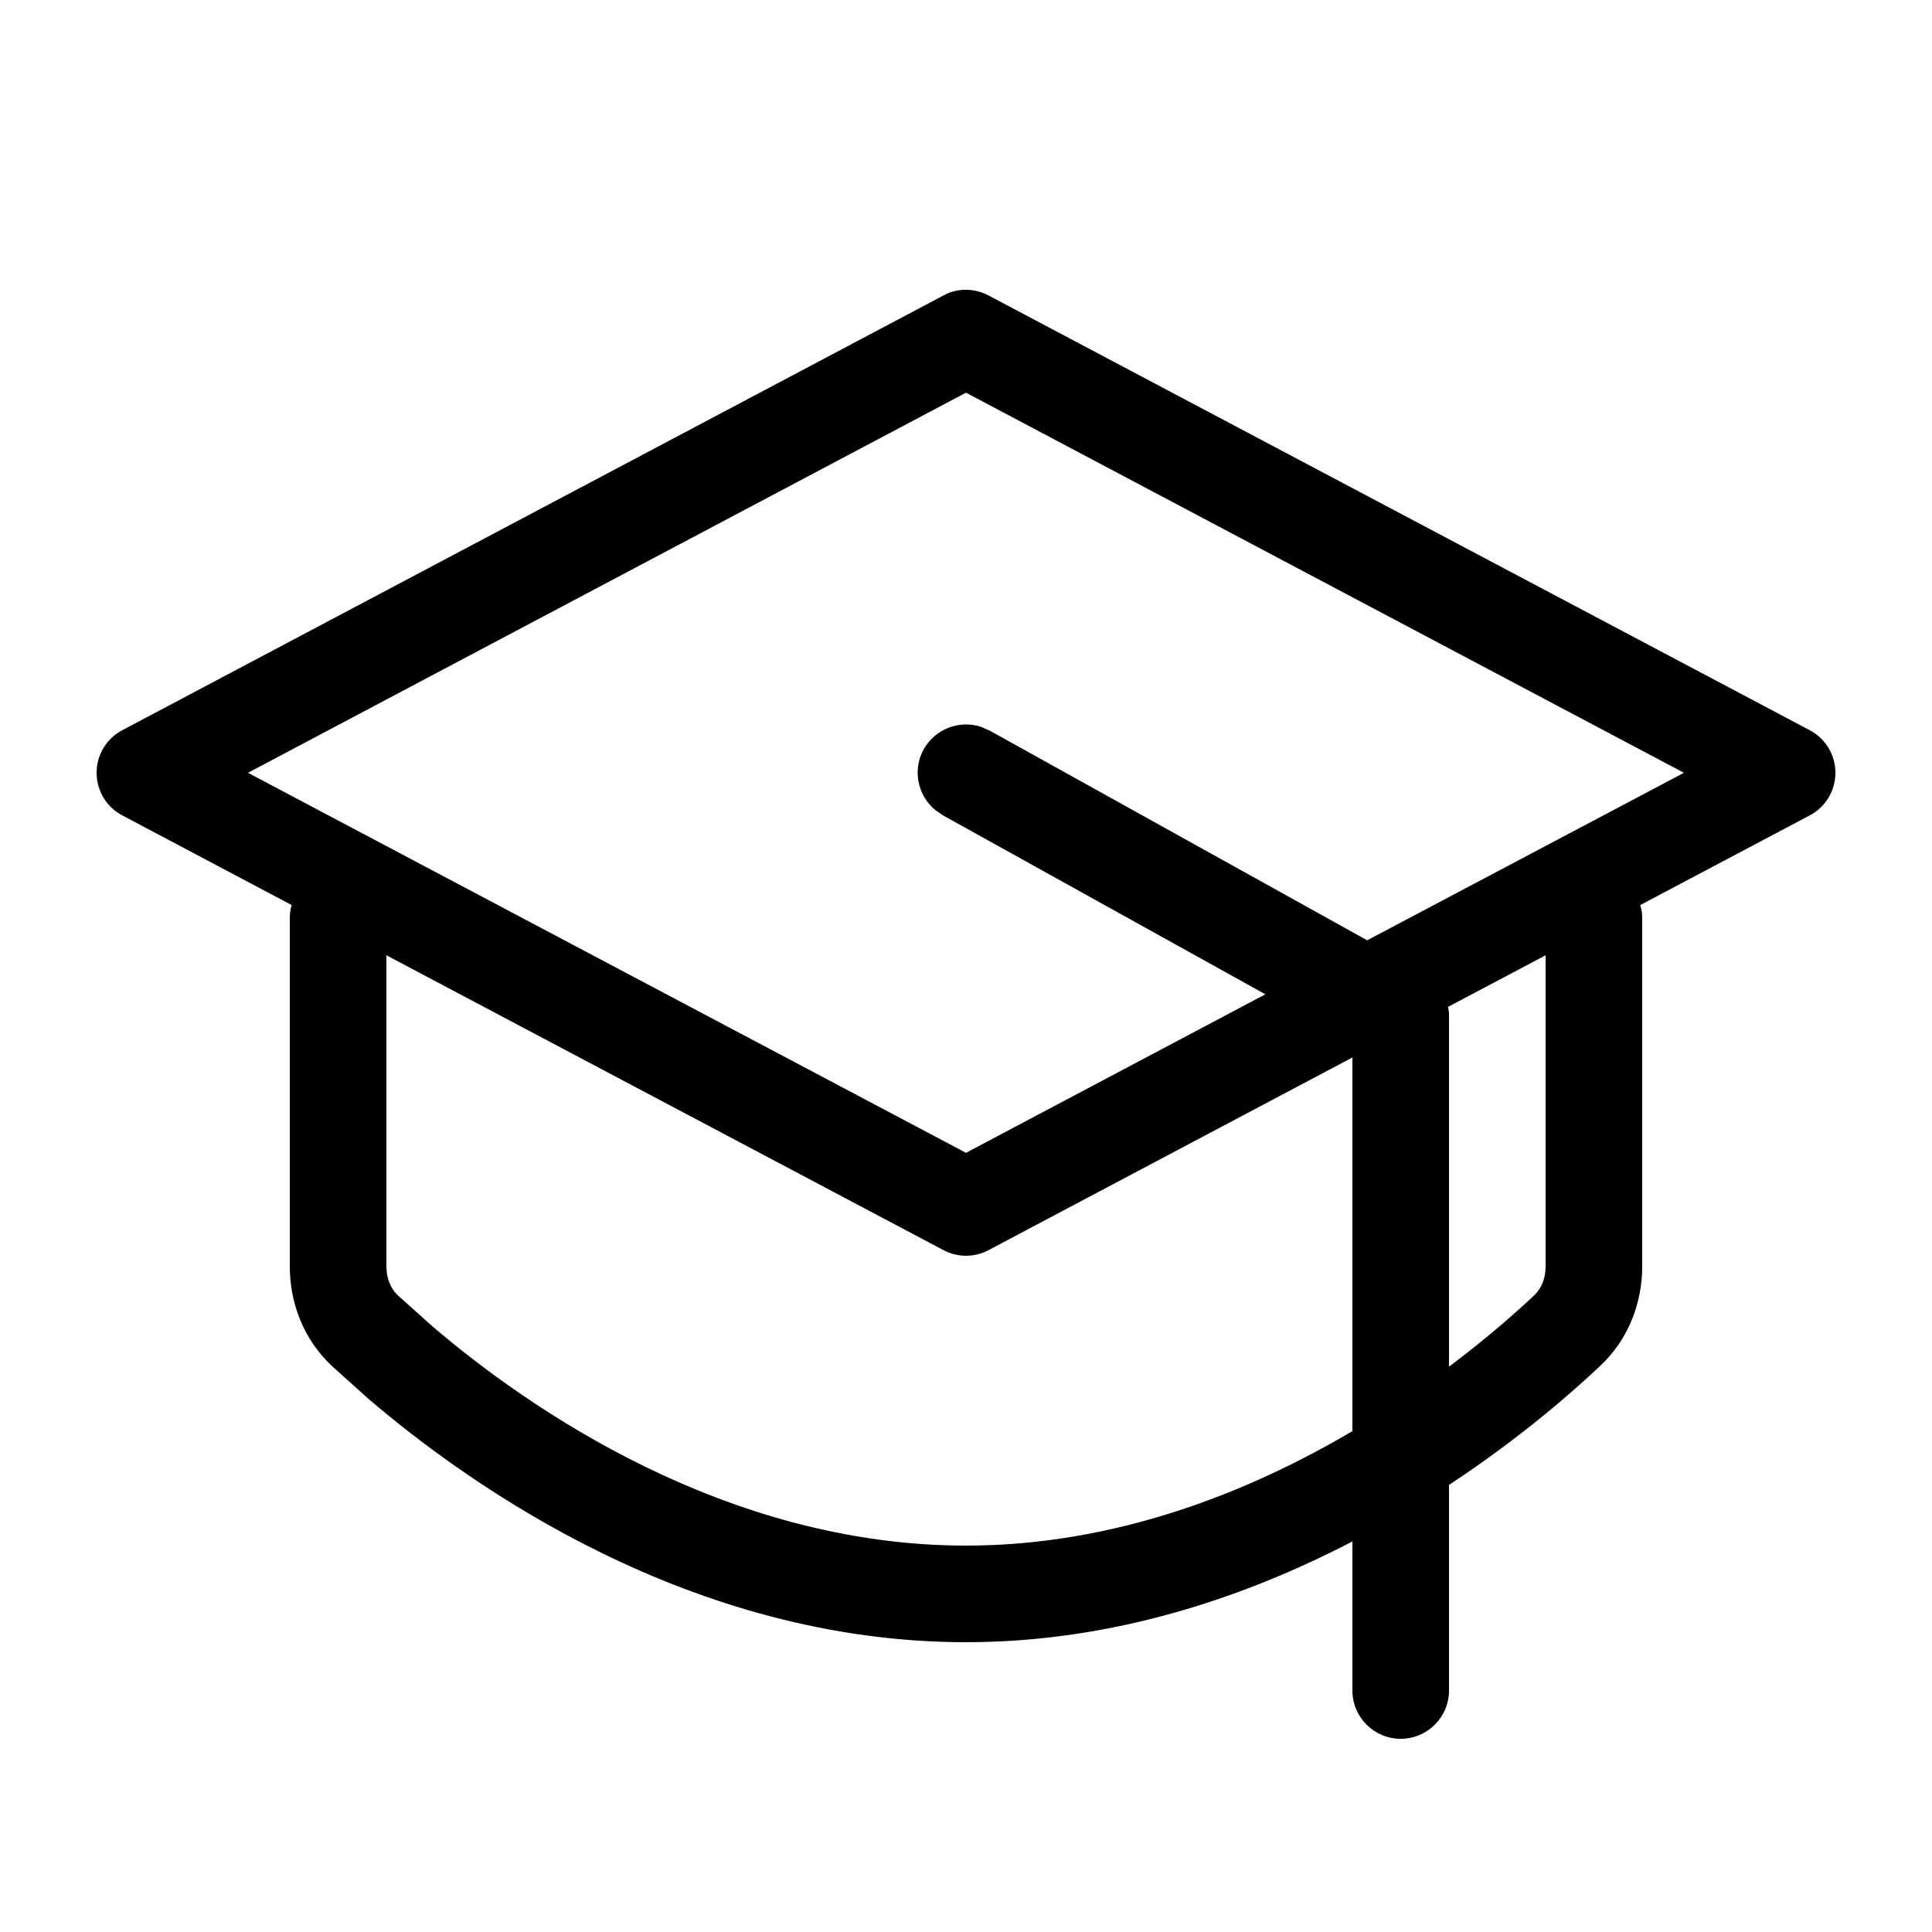 <svg width="24" height="24" viewBox="0 0 20 20" fill="currentColor" xmlns="http://www.w3.org/2000/svg">
<path d="M9.822 3.032C9.956 2.981 10.106 2.991 10.234 3.059L18.734 7.559C18.898 7.645 19 7.815 19 8C19 8.185 18.898 8.355 18.734 8.441L16.98 9.369C16.992 9.411 17 9.455 17 9.5V13.111C17 13.485 16.86 13.862 16.567 14.138C16.267 14.421 15.727 14.893 15 15.372V17.5C15 17.776 14.776 18 14.5 18C14.224 18 14 17.776 14 17.5V15.957C12.898 16.53 11.532 17 10 17C7.154 17 4.876 15.389 3.812 14.479L3.433 14.138C3.14 13.862 3 13.485 3 13.111V9.5C3 9.455 3.007 9.411 3.019 9.369L1.266 8.441C1.102 8.355 1 8.185 1 8C1 7.815 1.102 7.645 1.266 7.559L9.766 3.059L9.822 3.032ZM4 13.111C4 13.238 4.048 13.343 4.119 13.41L4.475 13.729C5.46 14.571 7.507 16 10 16C11.558 16 12.941 15.44 14 14.815V10.947L10.234 12.941C10.088 13.019 9.912 13.019 9.766 12.941L4 9.889V13.111ZM14.99 10.423C14.994 10.448 15 10.474 15 10.5V14.148C15.383 13.86 15.683 13.597 15.881 13.41C15.953 13.343 16 13.238 16 13.111V9.889L14.99 10.423ZM2.567 8L10 11.934L13.099 10.293L9.757 8.438L9.674 8.379C9.498 8.227 9.445 7.968 9.562 7.757C9.68 7.546 9.928 7.453 10.149 7.522L10.243 7.562L14.153 9.734L17.432 8L10 4.065L2.567 8Z"></path>
</svg>
